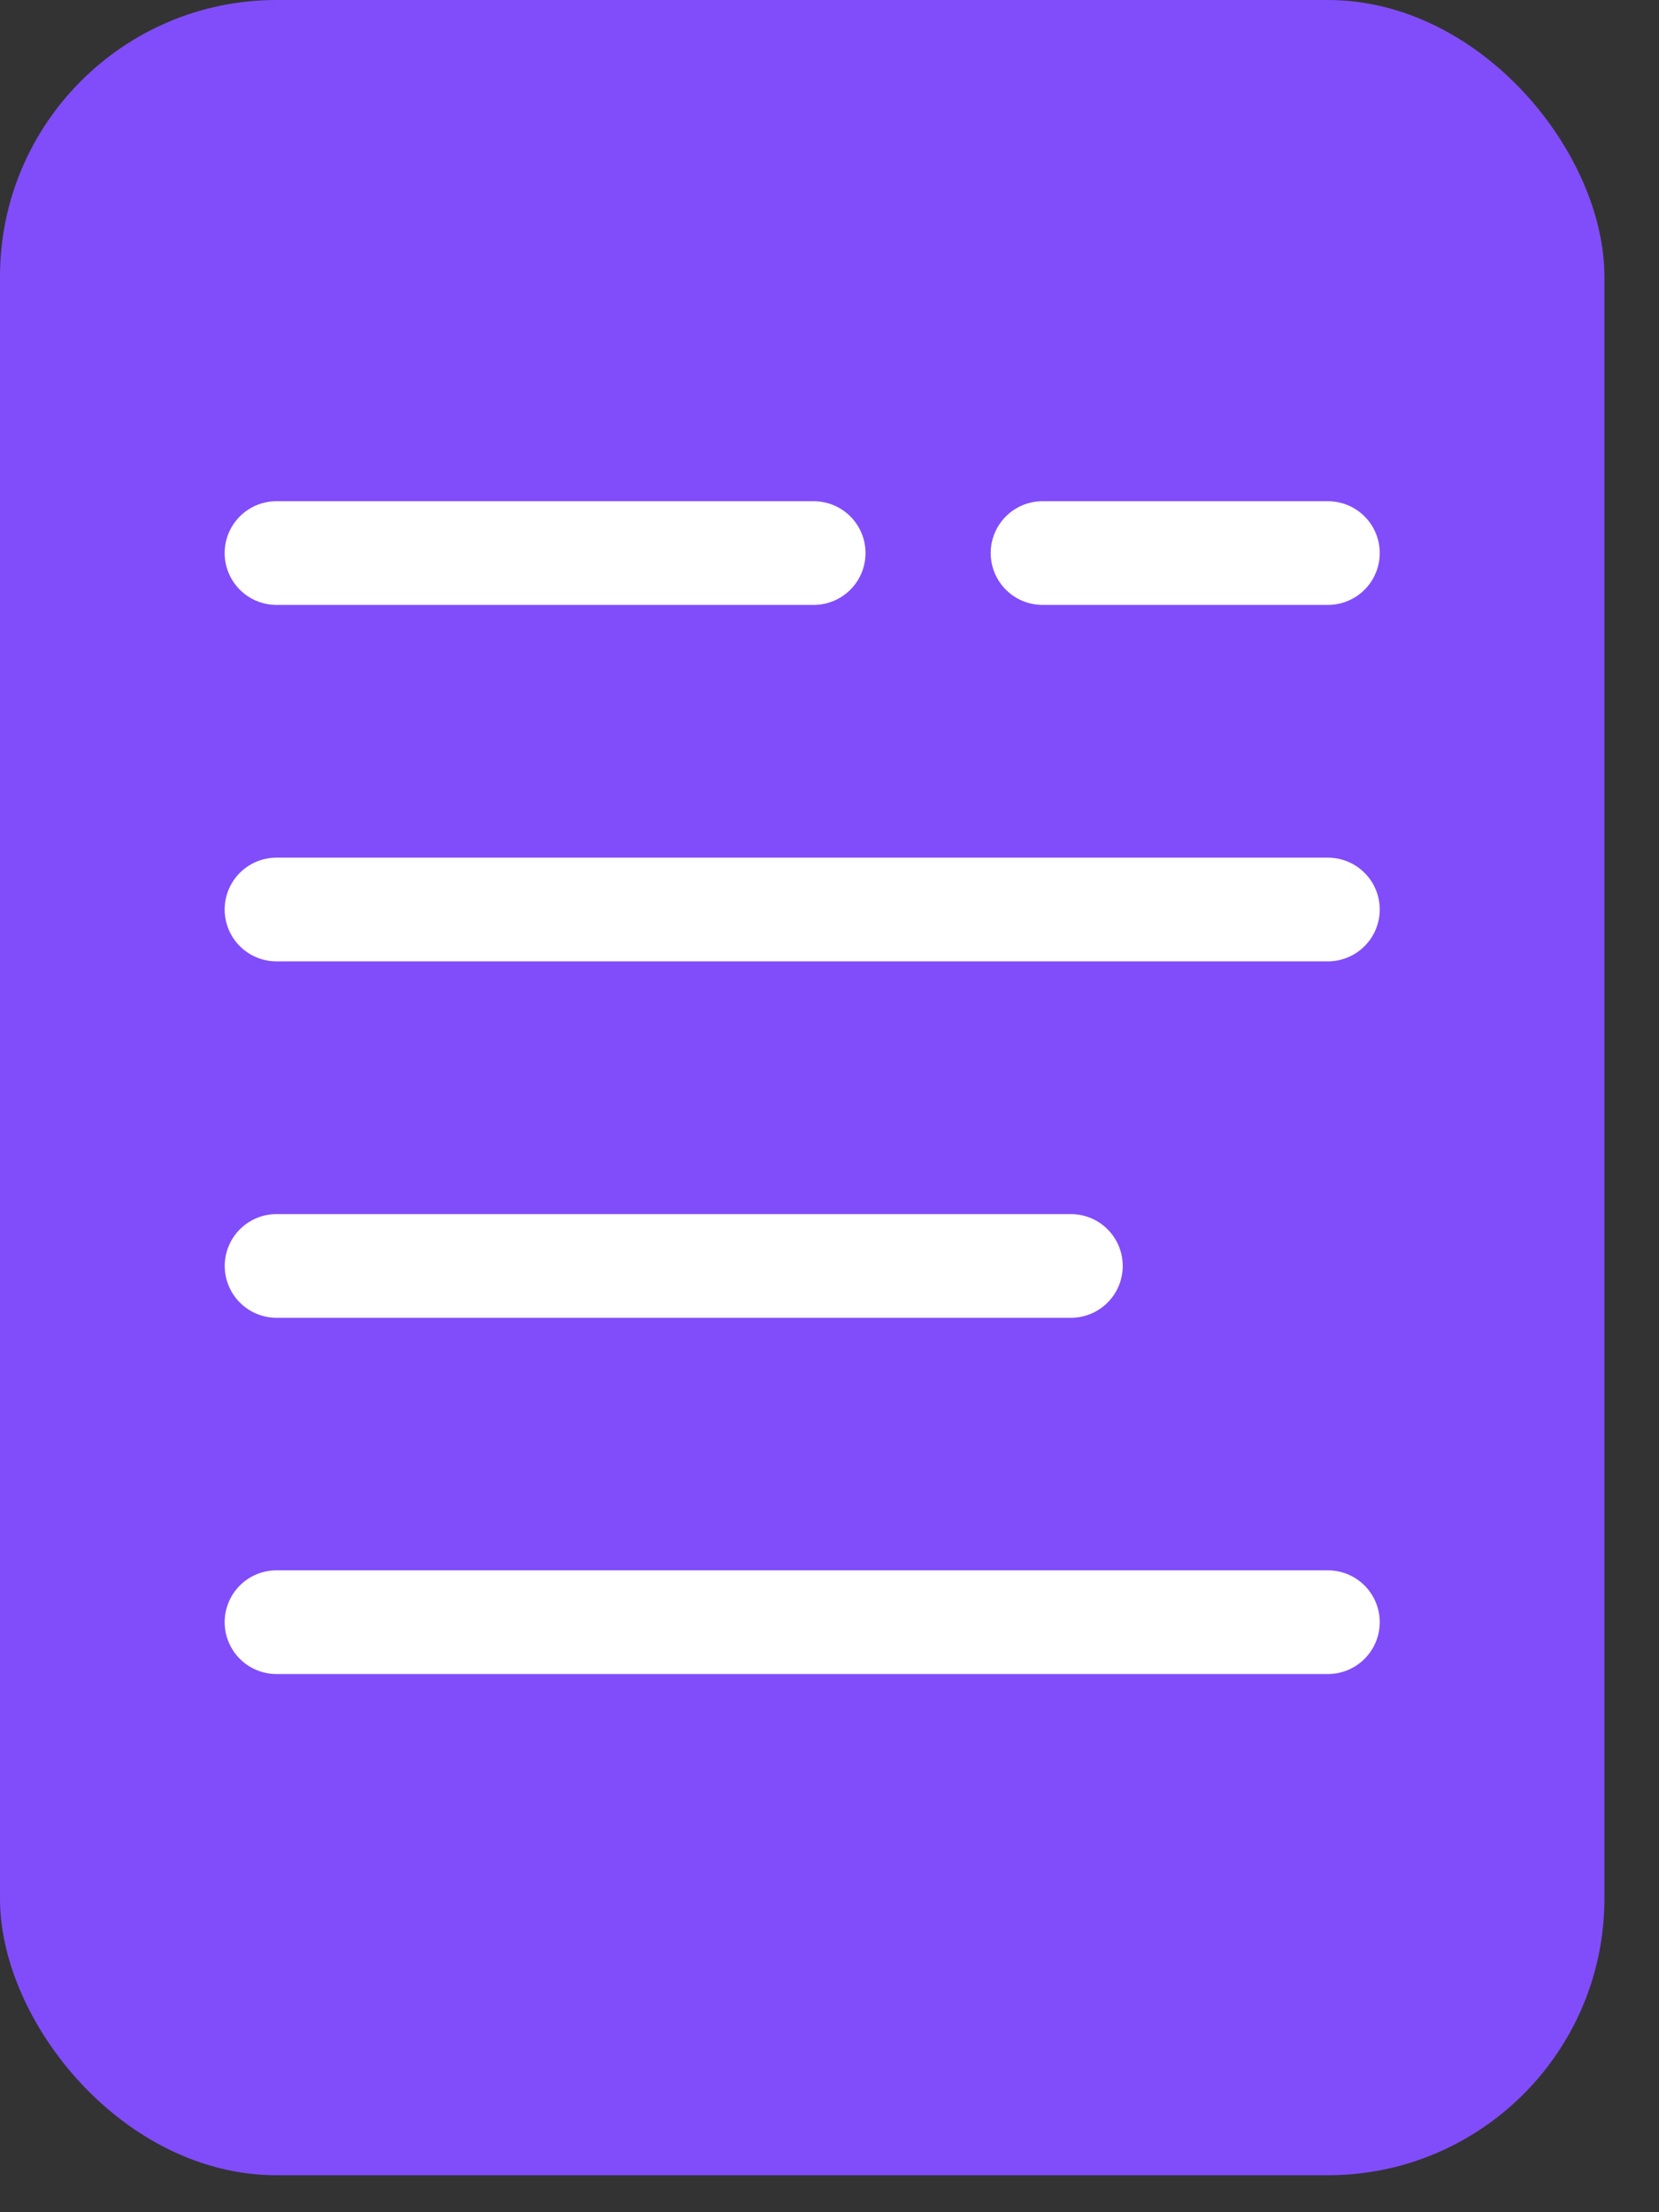 <svg width="24" height="32" viewBox="0 0 24 32" fill="none" xmlns="http://www.w3.org/2000/svg">
<rect x="0" y="0" width="24" height="32" fill="#333333" stroke="none"/>
<rect width="23.21" height="31.465" rx="4" fill="#814DFA"/>
<path d="M4 8H11.771" stroke="white" stroke-width="1.5" stroke-linecap="round" stroke-linejoin="round"/>
<path d="M4 13.156H19.21" stroke="white" stroke-width="1.5" stroke-linecap="round" stroke-linejoin="round"/>
<path d="M4.001 18.312H15.492" stroke="white" stroke-width="1.5" stroke-linecap="round" stroke-linejoin="round"/>
<path d="M15.082 8H19.21" stroke="white" stroke-width="1.5" stroke-linecap="round" stroke-linejoin="round"/>
<path d="M4 23.465H19.21" stroke="white" stroke-width="1.5" stroke-linecap="round" stroke-linejoin="round"/>
</svg>
